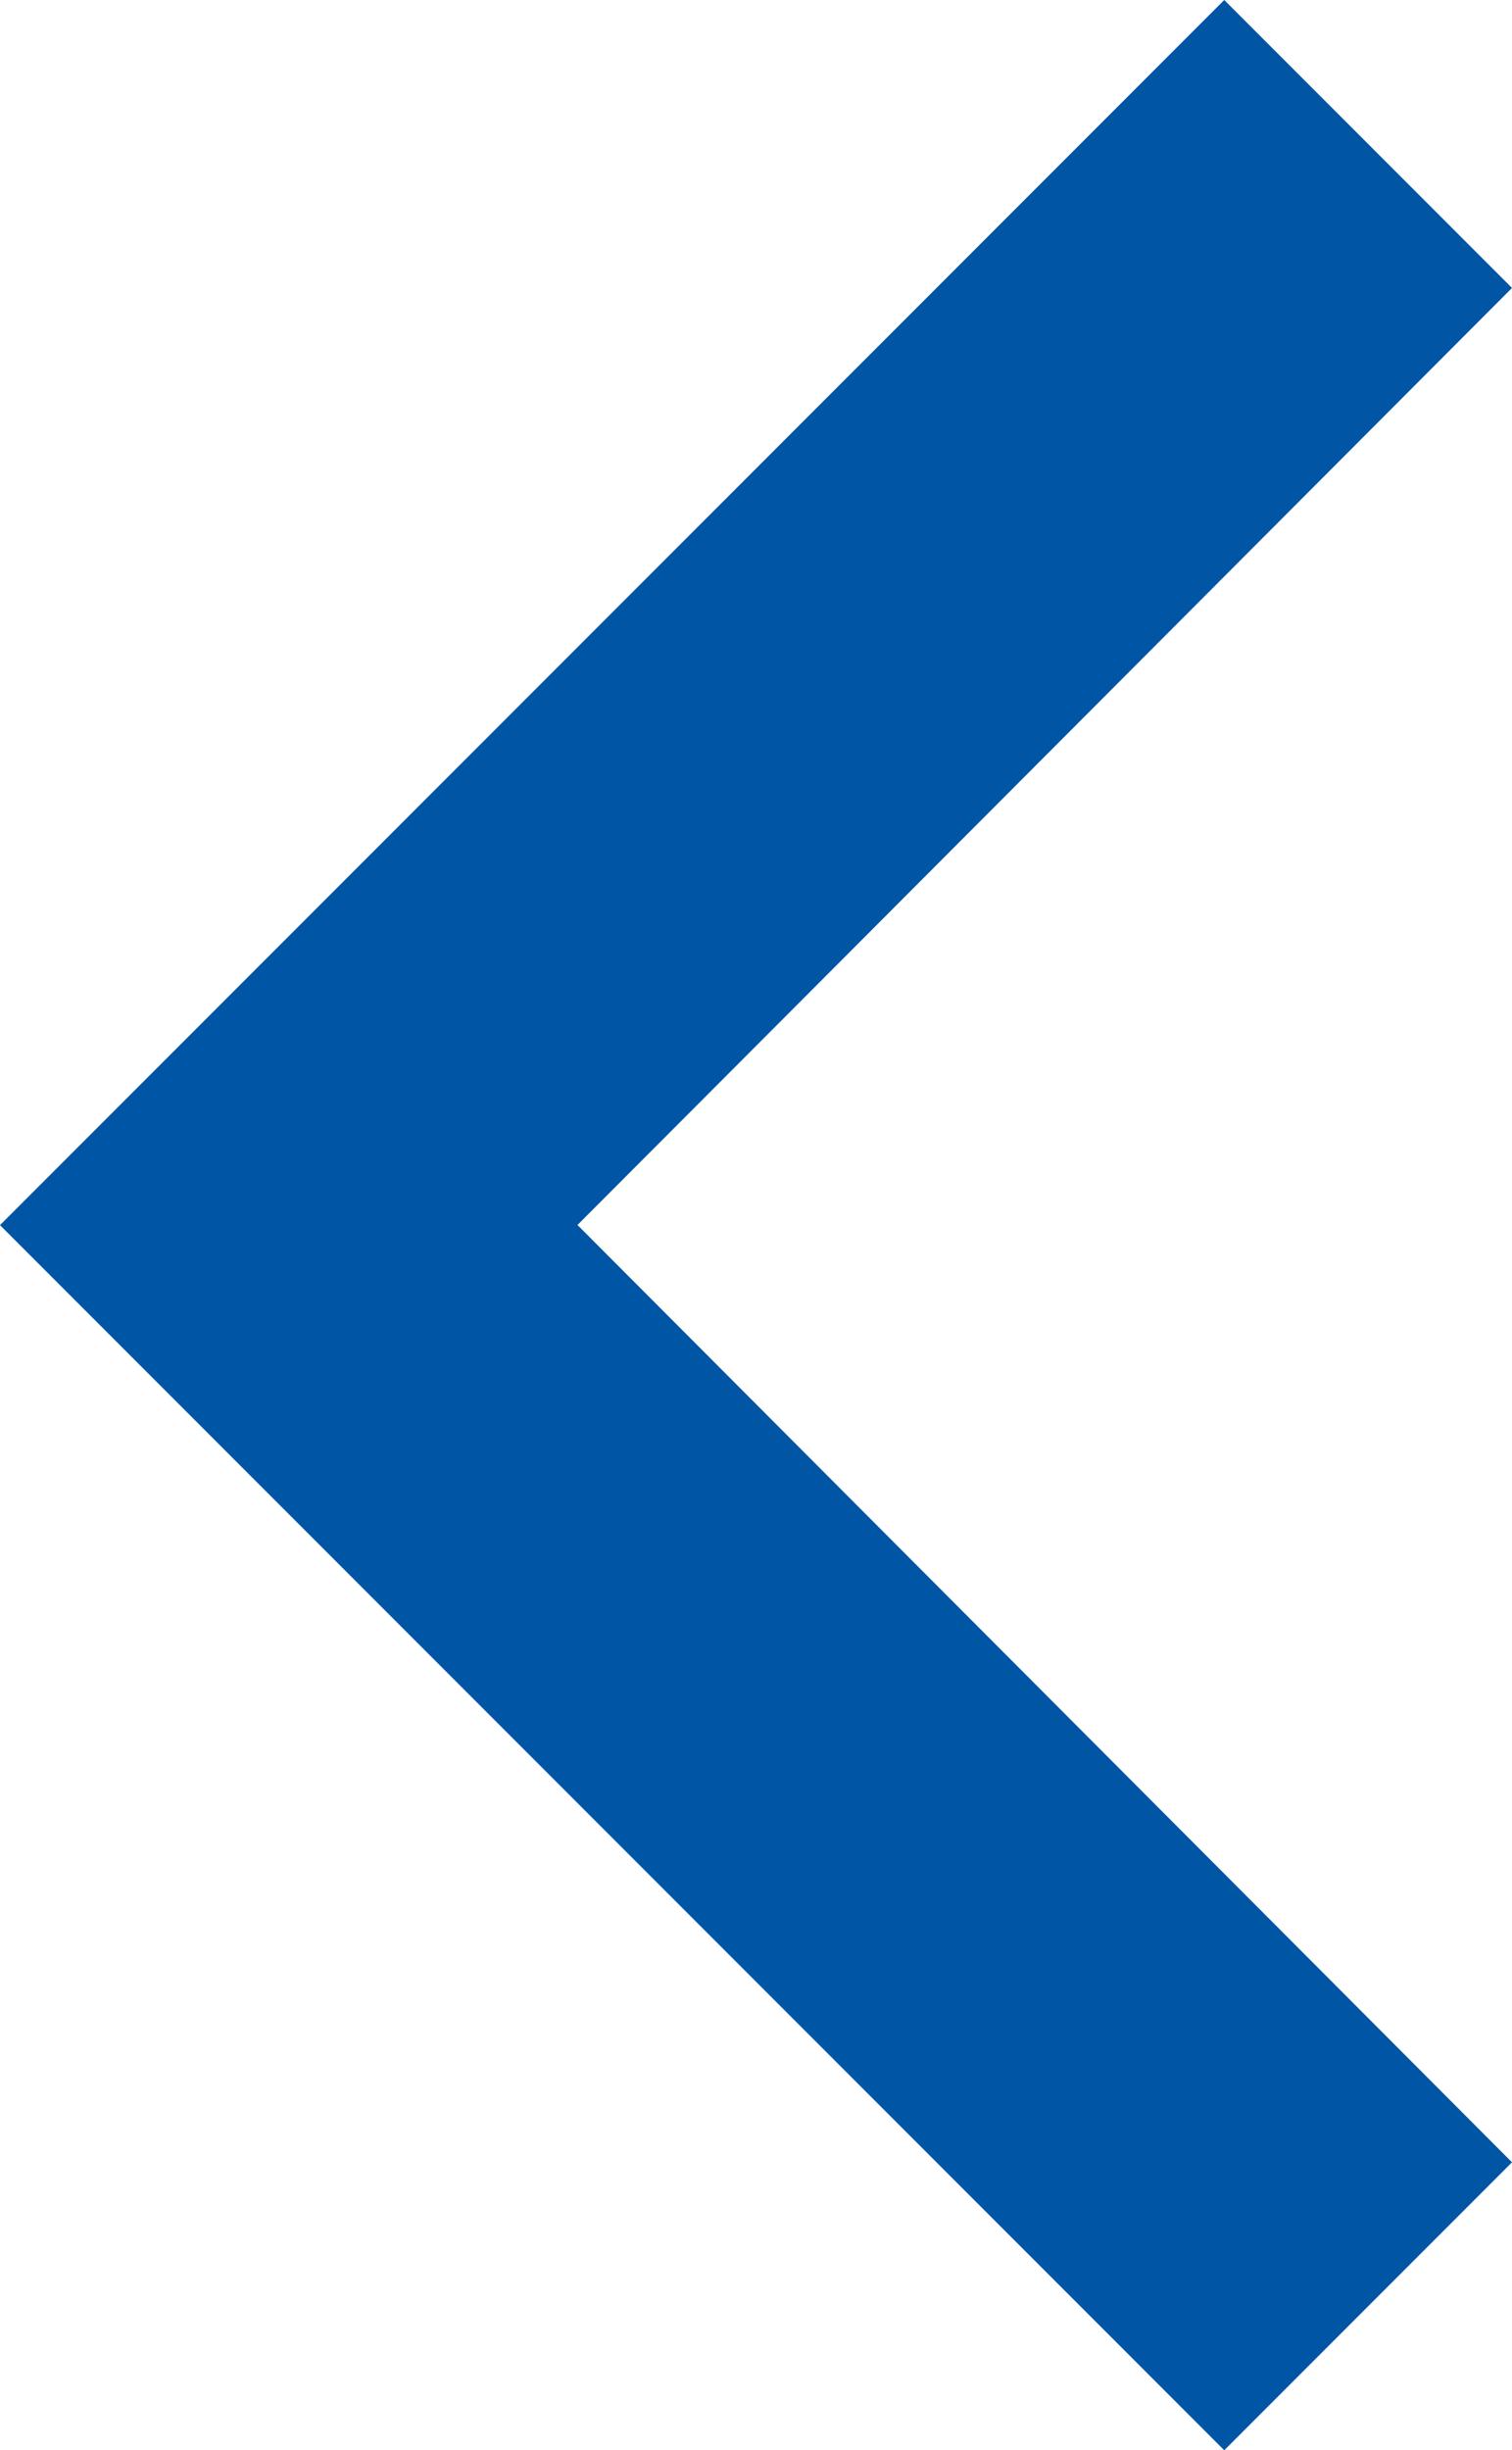<svg xmlns="http://www.w3.org/2000/svg" xmlns:xlink="http://www.w3.org/1999/xlink" width="10.693" height="17.316" viewBox="0 0 10.693 17.316">
  <defs>
    <clipPath id="clip-path">
      <path id="Path_2637" data-name="Path 2637" d="M603.693-154.965,601.658-157,593-148.342l8.658,8.658,2.035-2.035-6.609-6.624Z" transform="translate(-593 157)" fill="#0055a5" clip-rule="evenodd"/>
    </clipPath>
    <clipPath id="clip-path-2">
      <path id="Path_2636" data-name="Path 2636" d="M495,186.949h597.419V-210H495Z" transform="translate(-495 210)" fill="#0055a5"/>
    </clipPath>
  </defs>
  <g id="Group_1592" data-name="Group 1592" clip-path="url(#clip-path)">
    <g id="Group_1591" data-name="Group 1591" transform="translate(-141.418 -76.481)" clip-path="url(#clip-path-2)">
      <path id="Path_2635" data-name="Path 2635" d="M588-162h25.123v31.747H588Z" transform="translate(-453.797 231.266)" fill="#0055a5"/>
    </g>
  </g>
</svg>
